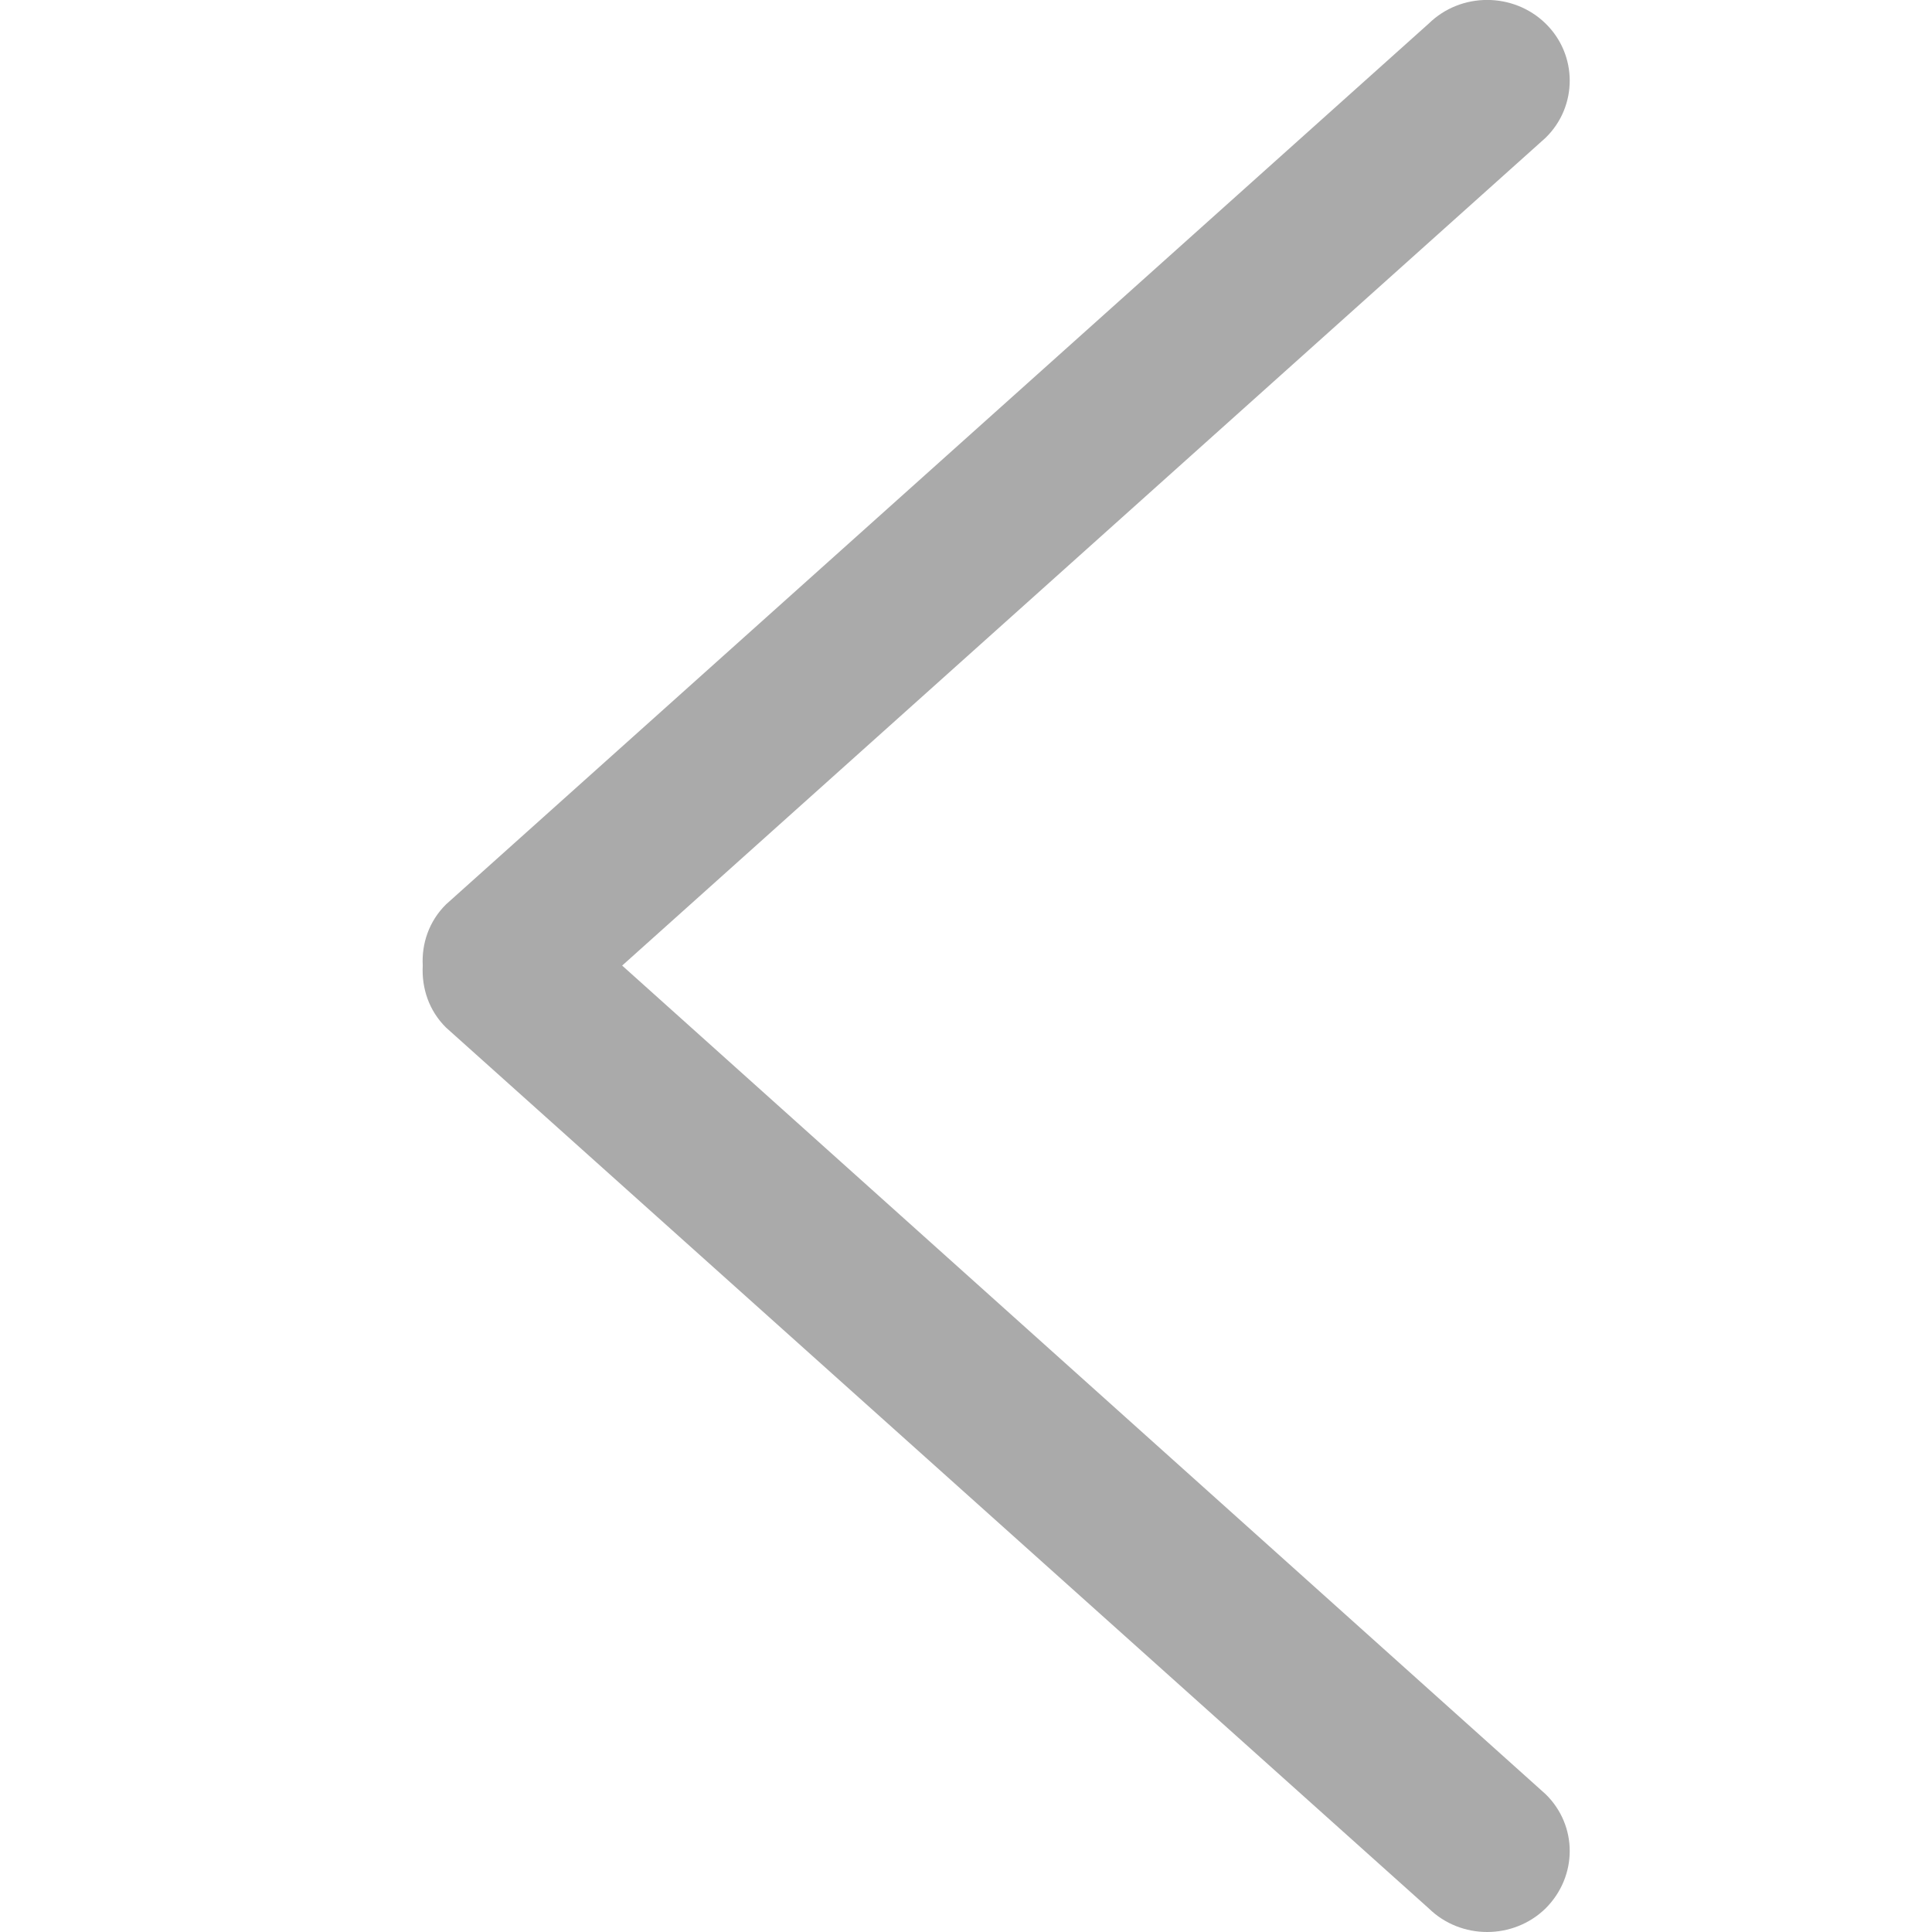 <svg height="32" viewBox="0 0 32 32" width="32" xmlns="http://www.w3.org/2000/svg" xmlns:xlink="http://www.w3.org/1999/xlink"><defs><path id="a" d="m3.305 15.993 15.294-13.71c.534-.52.534-1.374 0-1.894-.534-.52-1.401-.52-1.933 0l-16.278 14.59c-.284.28-.406.653-.386 1.014-.02.373.102.747.386 1.027l16.278 14.59c.533.52 1.399.52 1.933 0 .534-.533.534-1.374 0-1.894z"/><mask id="b" fill="#fff"><use fill="none" xlink:href="#a"/></mask></defs><g fill="#aaa" fill-rule="evenodd" transform="translate(7)"><use xlink:href="#a"/><g mask="url(#b)"><path d="m0 0h32v32h-32z" transform="translate(-7)"/></g></g></svg>